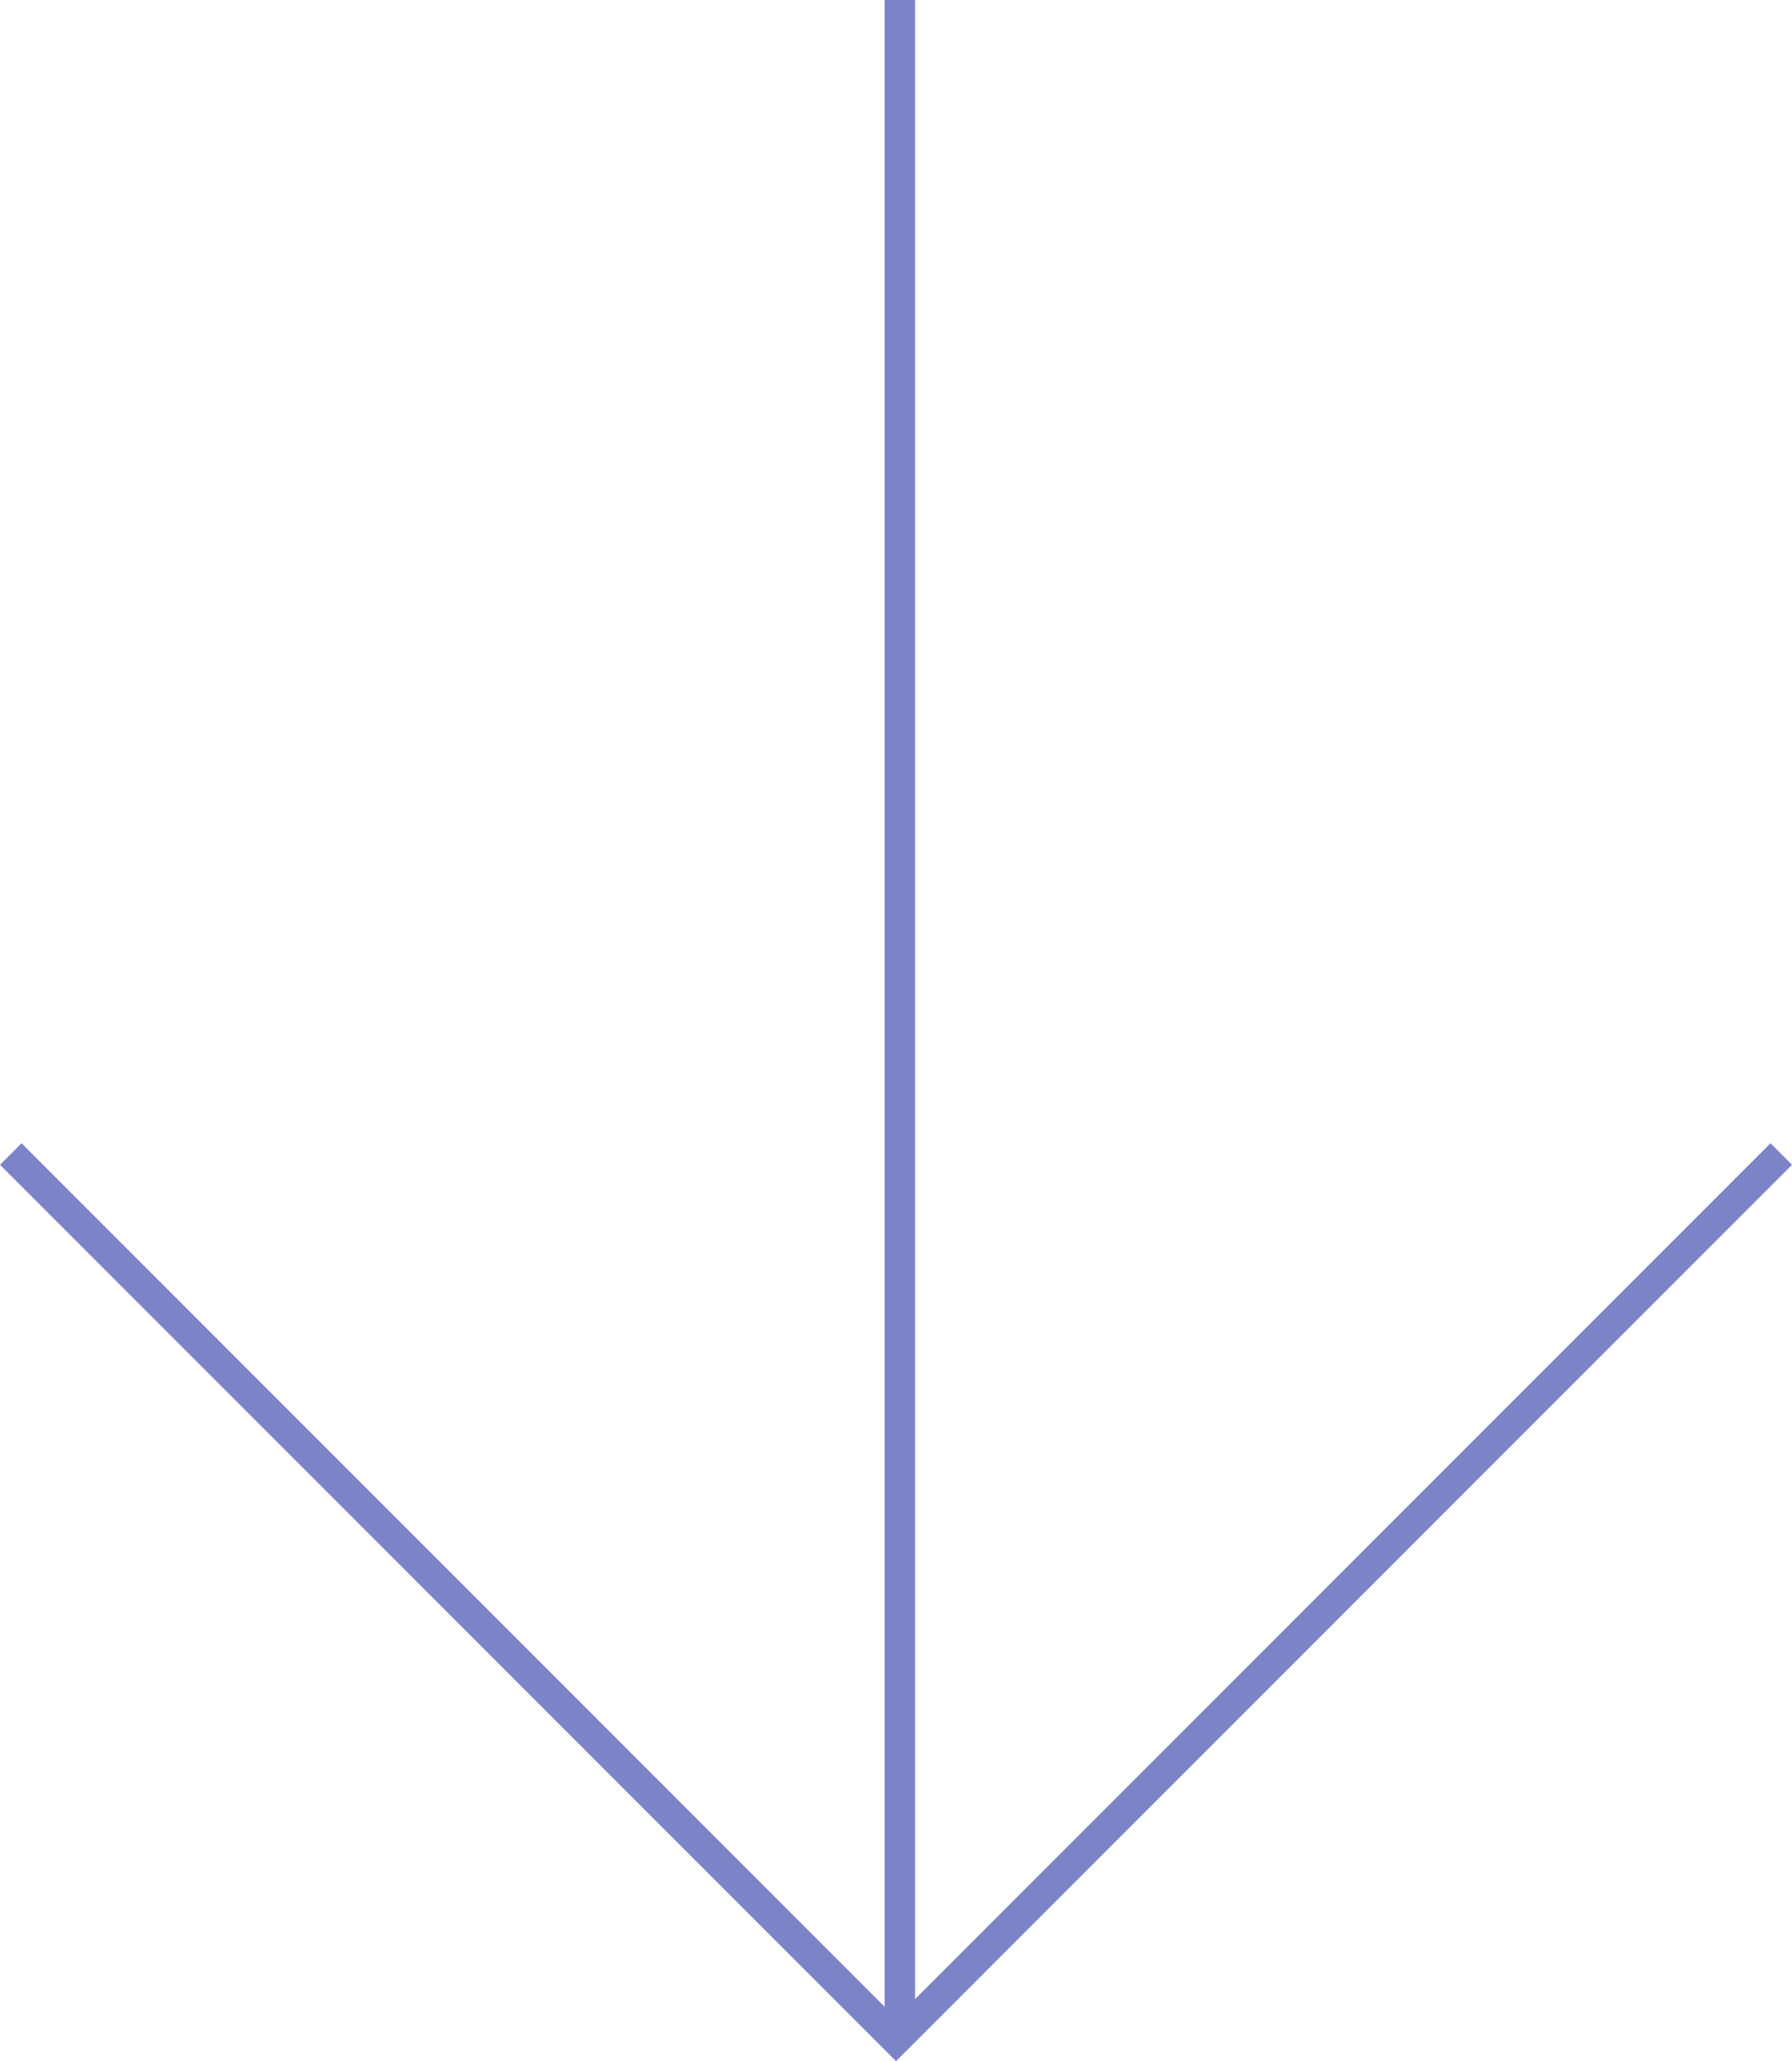 <svg xmlns="http://www.w3.org/2000/svg" width="58.874" height="67.688" viewBox="0 0 58.874 67.688">
  <g id="Grupo_2411" data-name="Grupo 2411" transform="translate(0.354)">
    <path id="Trazado_10" data-name="Trazado 10" d="M0,0,29.084,29.083,58.167,0" transform="translate(0 37.897)" fill="none" stroke="#7d83c7" stroke-width="1"/>
    <line id="Línea_6" data-name="Línea 6" y2="66.781" transform="translate(29.21 0)" fill="none" stroke="#7d83c7" stroke-width="1"/>
  </g>
</svg>
